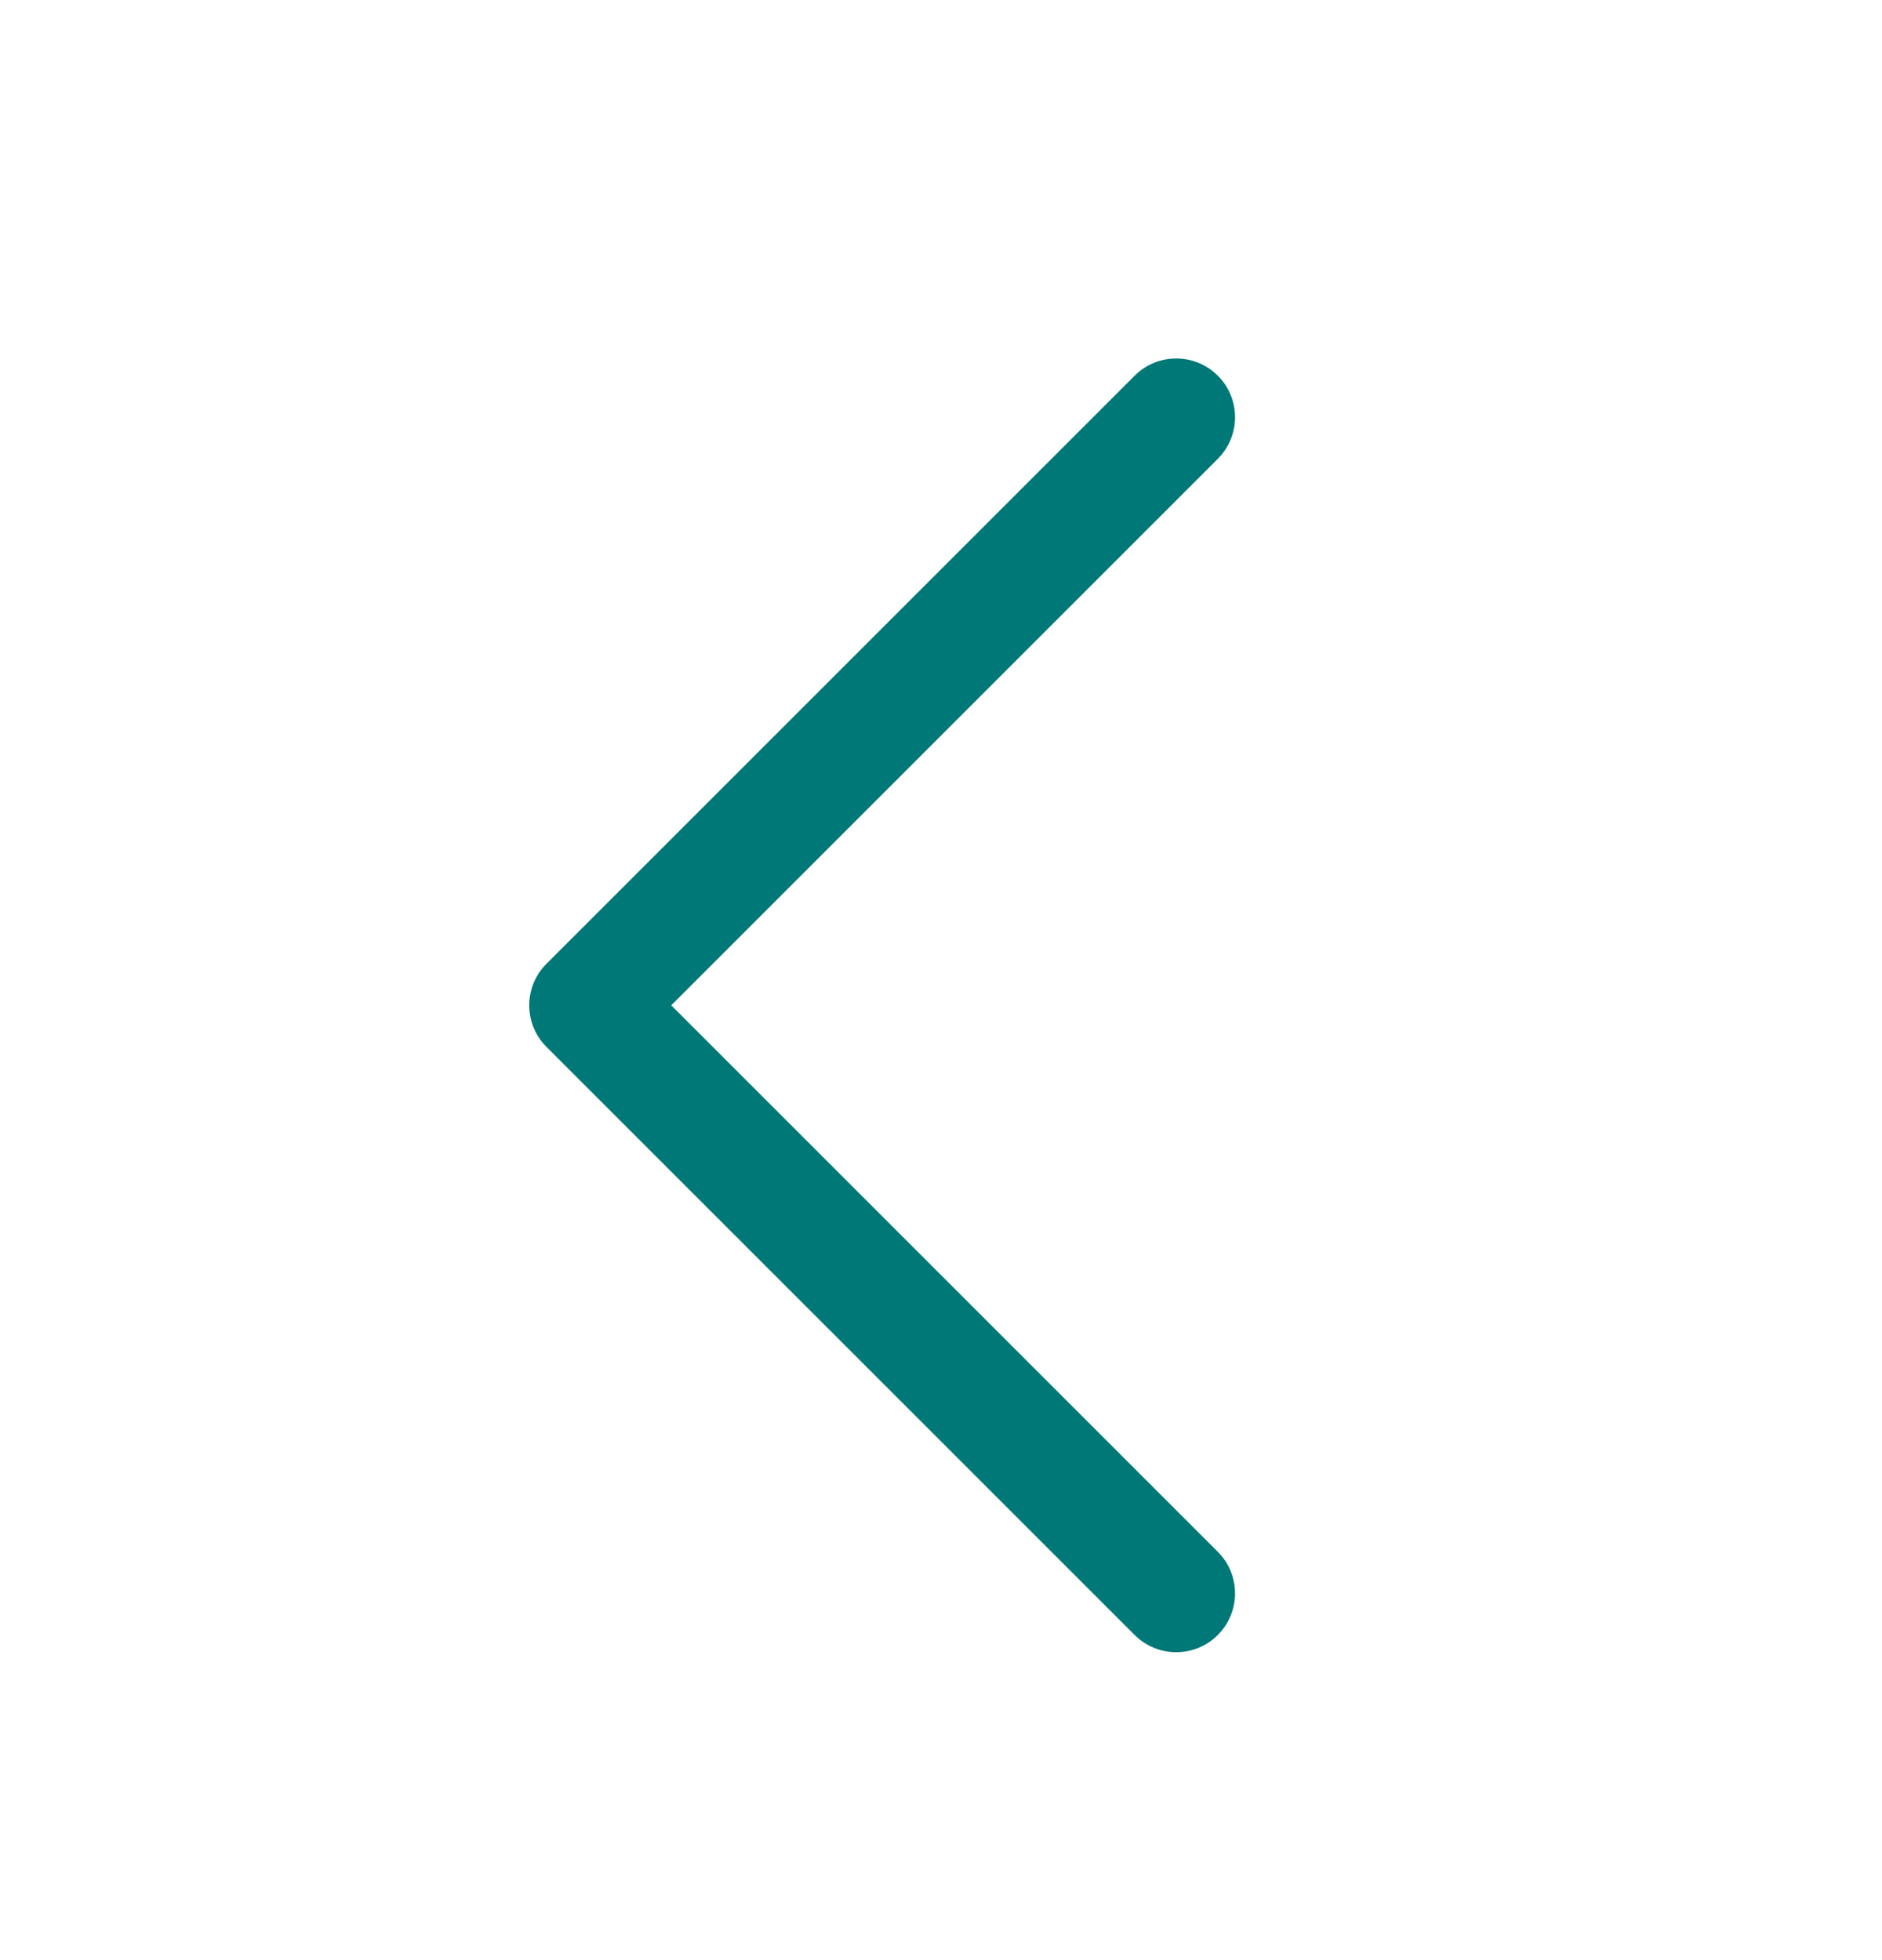 <svg fill="none" height="25" viewBox="0 0 24 25" width="24" xmlns="http://www.w3.org/2000/svg"><path clip-rule="evenodd" d="m15.53 4.791c.293.293.293.768 0 1.061l-6.97 6.97 6.97 6.97c.293.293.293.768 0 1.061s-.768.293-1.061 0l-7.5-7.5c-.293-.293-.293-.768 0-1.061l7.5-7.5c.293-.293.768-.293 1.061 0z" fill="#007878" fill-rule="evenodd"/></svg>